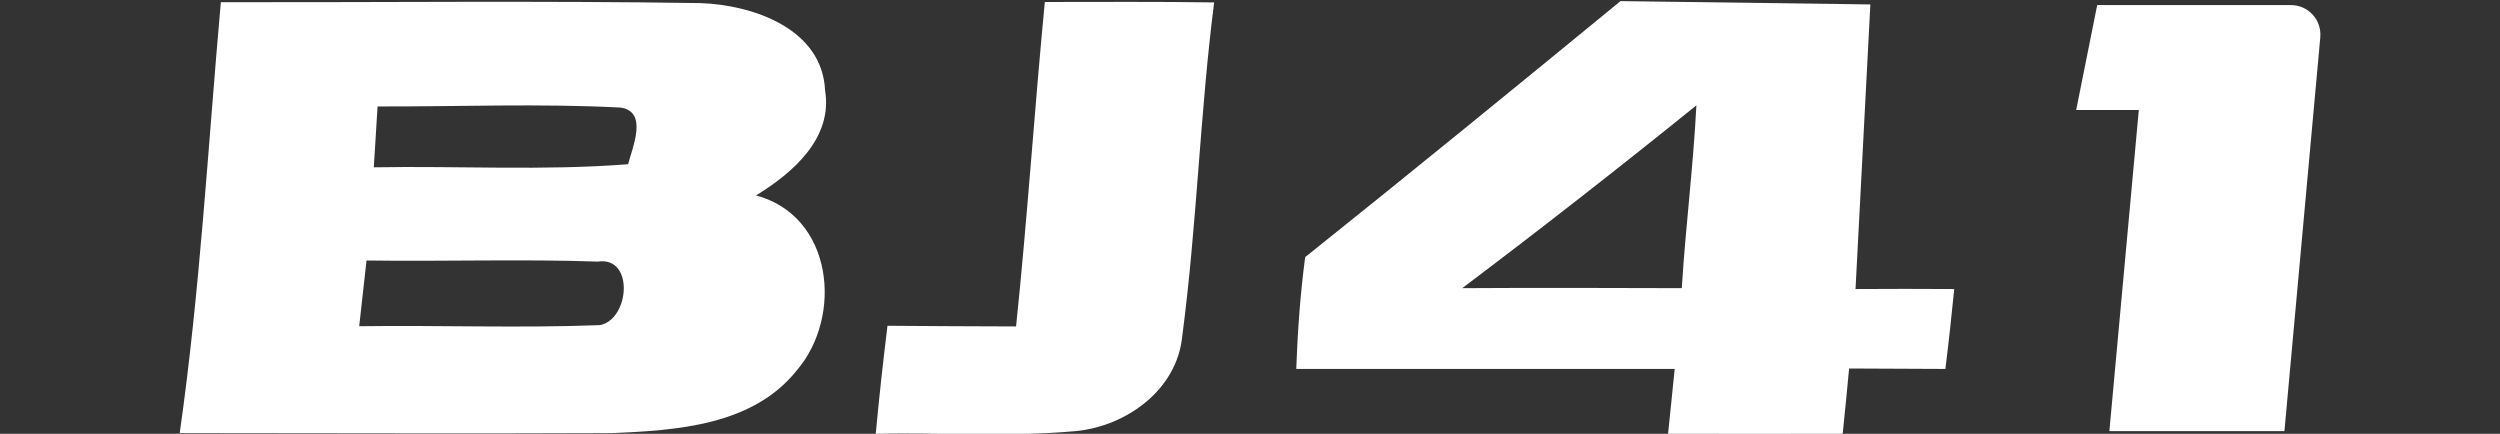 <svg xmlns="http://www.w3.org/2000/svg" id="Layer_1" viewBox="0 0 1129.6 196"><rect x="0" y="0" width="1129.6" height="196" fill="#333333" stroke="none"/><defs><style>      .st0 {        fill: #fff;      }    </style></defs><path class="st0" d="M99.7,1c72.3.1,144.5-.7,216.8.4,23.6.8,55,11.5,56.3,39.4,3.6,21.7-14.7,37.4-31.2,47.5,34.8,9.3,39.5,54.6,18.3,79.2-19.9,24.8-54.3,27-83.7,28.2-65,.3-130.1,0-195,0,9.2-64.5,12.8-129.8,18.6-194.8ZM170.6,48.1c-.6,9.1-1.1,18.3-1.7,27.5,38.3-.7,76.6,1.6,114.9-1.4,2-7.7,9.1-23.8-3.4-25.6-36.5-1.9-73.2-.4-109.8-.5ZM165.6,117.8c-1.1,9.9-2.2,19.8-3.3,29.6,36.3-.5,72.6.9,108.8-.5,13.4-2.6,15.6-31.2-1-28.7-34.8-1.2-69.7,0-104.4-.5Z"></path><path class="st0" d="M1032.2,194.8h-79.1l13.3-145.1h-28.3l9.5-47.4h87.5c7.9,0,14,6.7,13.3,14.6l-16.2,177.9Z"></path><path class="st0" d="M459.1,147.5c5.1-48.8,8.3-97.8,13-146.6,25.5,0,51-.2,76.5.2-6.4,50.1-7.8,100.7-14.4,150.7-2.3,24.3-25.2,40.8-48.2,43-30,2.7-60.2.6-90.3,1.2,1.5-16.3,3.3-32.5,5.3-48.8,19.4.2,38.8.2,58.2.3Z"></path><path class="st0" d="M589.7,116.2c47.8-38.2,95.2-76.9,142.5-115.7l112.9,1.5-6.7,128.6c14.8-.1,29.7-.1,44.6,0-1.2,12.1-2.5,24.1-4,36.1-14.5-.1-29-.1-43.5-.2-.9,9.8-1.9,19.6-2.9,29.5-26.3,0-52.6.1-78.9,0,1-9.8,2-19.6,3-29.3-57,0-114,0-171,0,.6-16.9,1.8-33.6,4-50.3ZM660.7,130.2c33.1-.2,66.1-.1,99.2,0,1.7-27.6,5.2-55,6.6-82.6-34.8,28.1-70.1,55.7-105.8,82.6Z"></path></svg>
